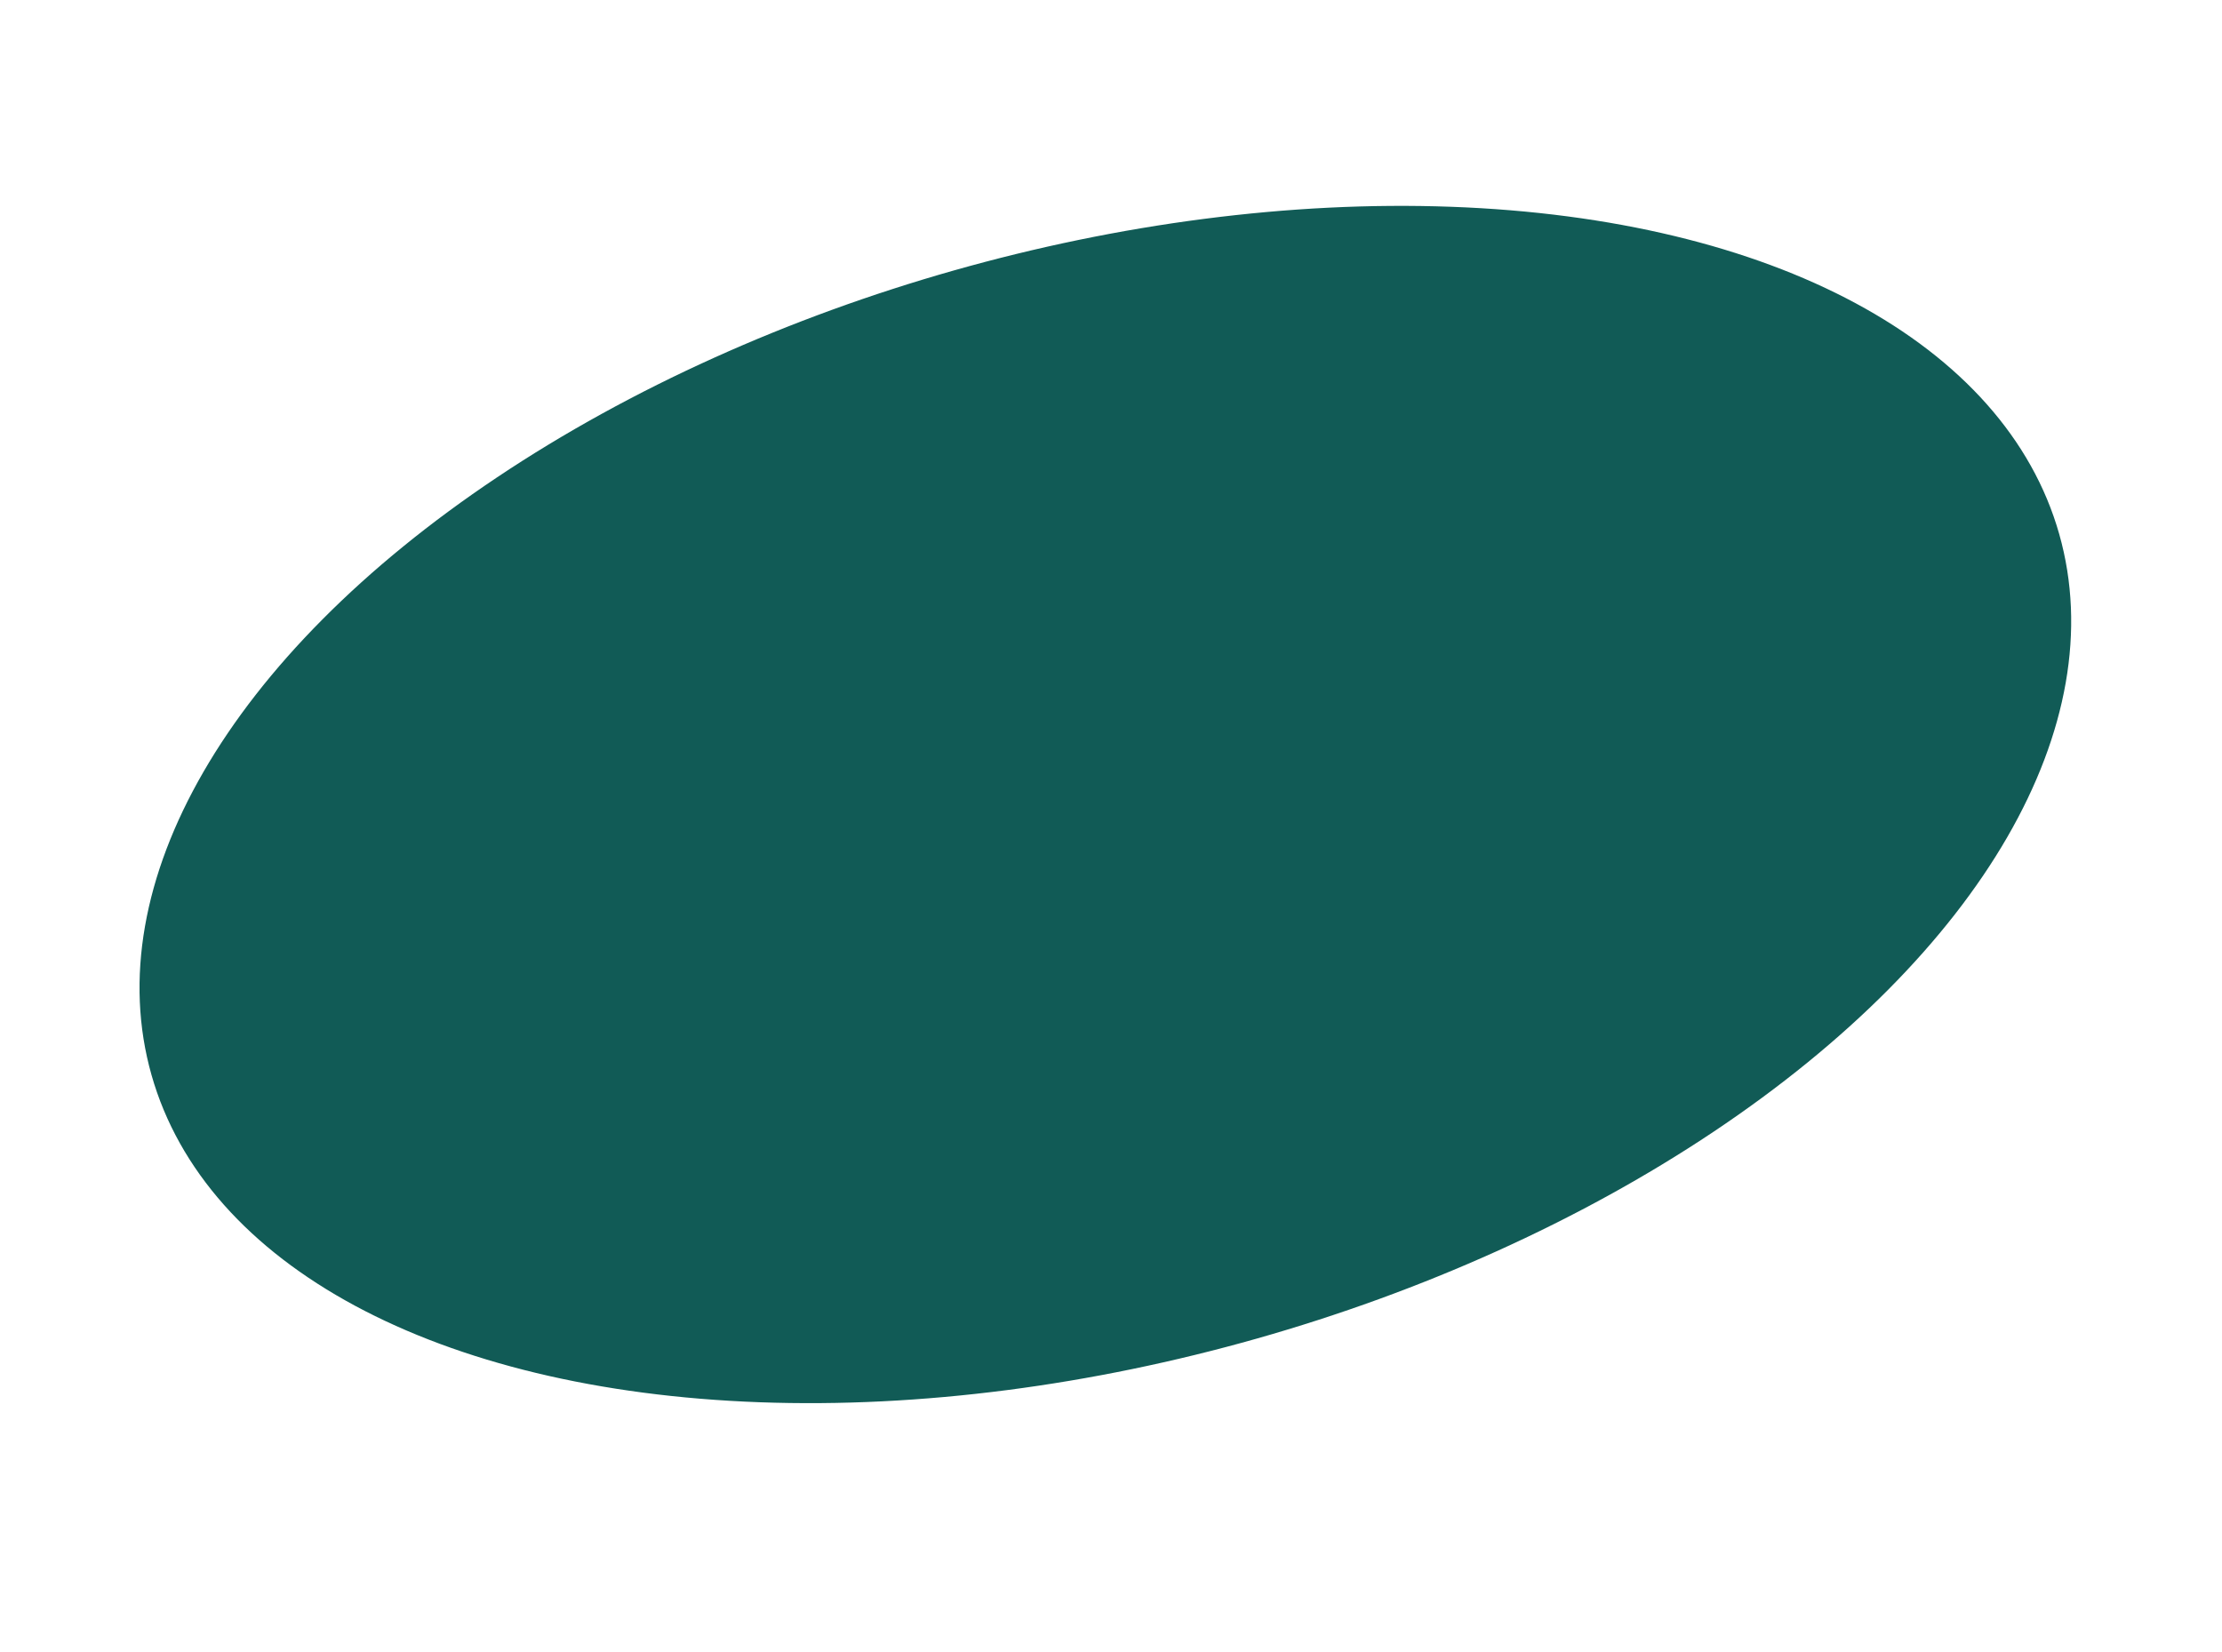 <?xml version="1.0" encoding="UTF-8"?> <svg xmlns="http://www.w3.org/2000/svg" width="39" height="29" viewBox="0 0 39 29" fill="none"> <ellipse cx="19.401" cy="14.123" rx="17.402" ry="9.745" transform="rotate(-15.832 19.401 14.123)" fill="#115B56"></ellipse> </svg> 